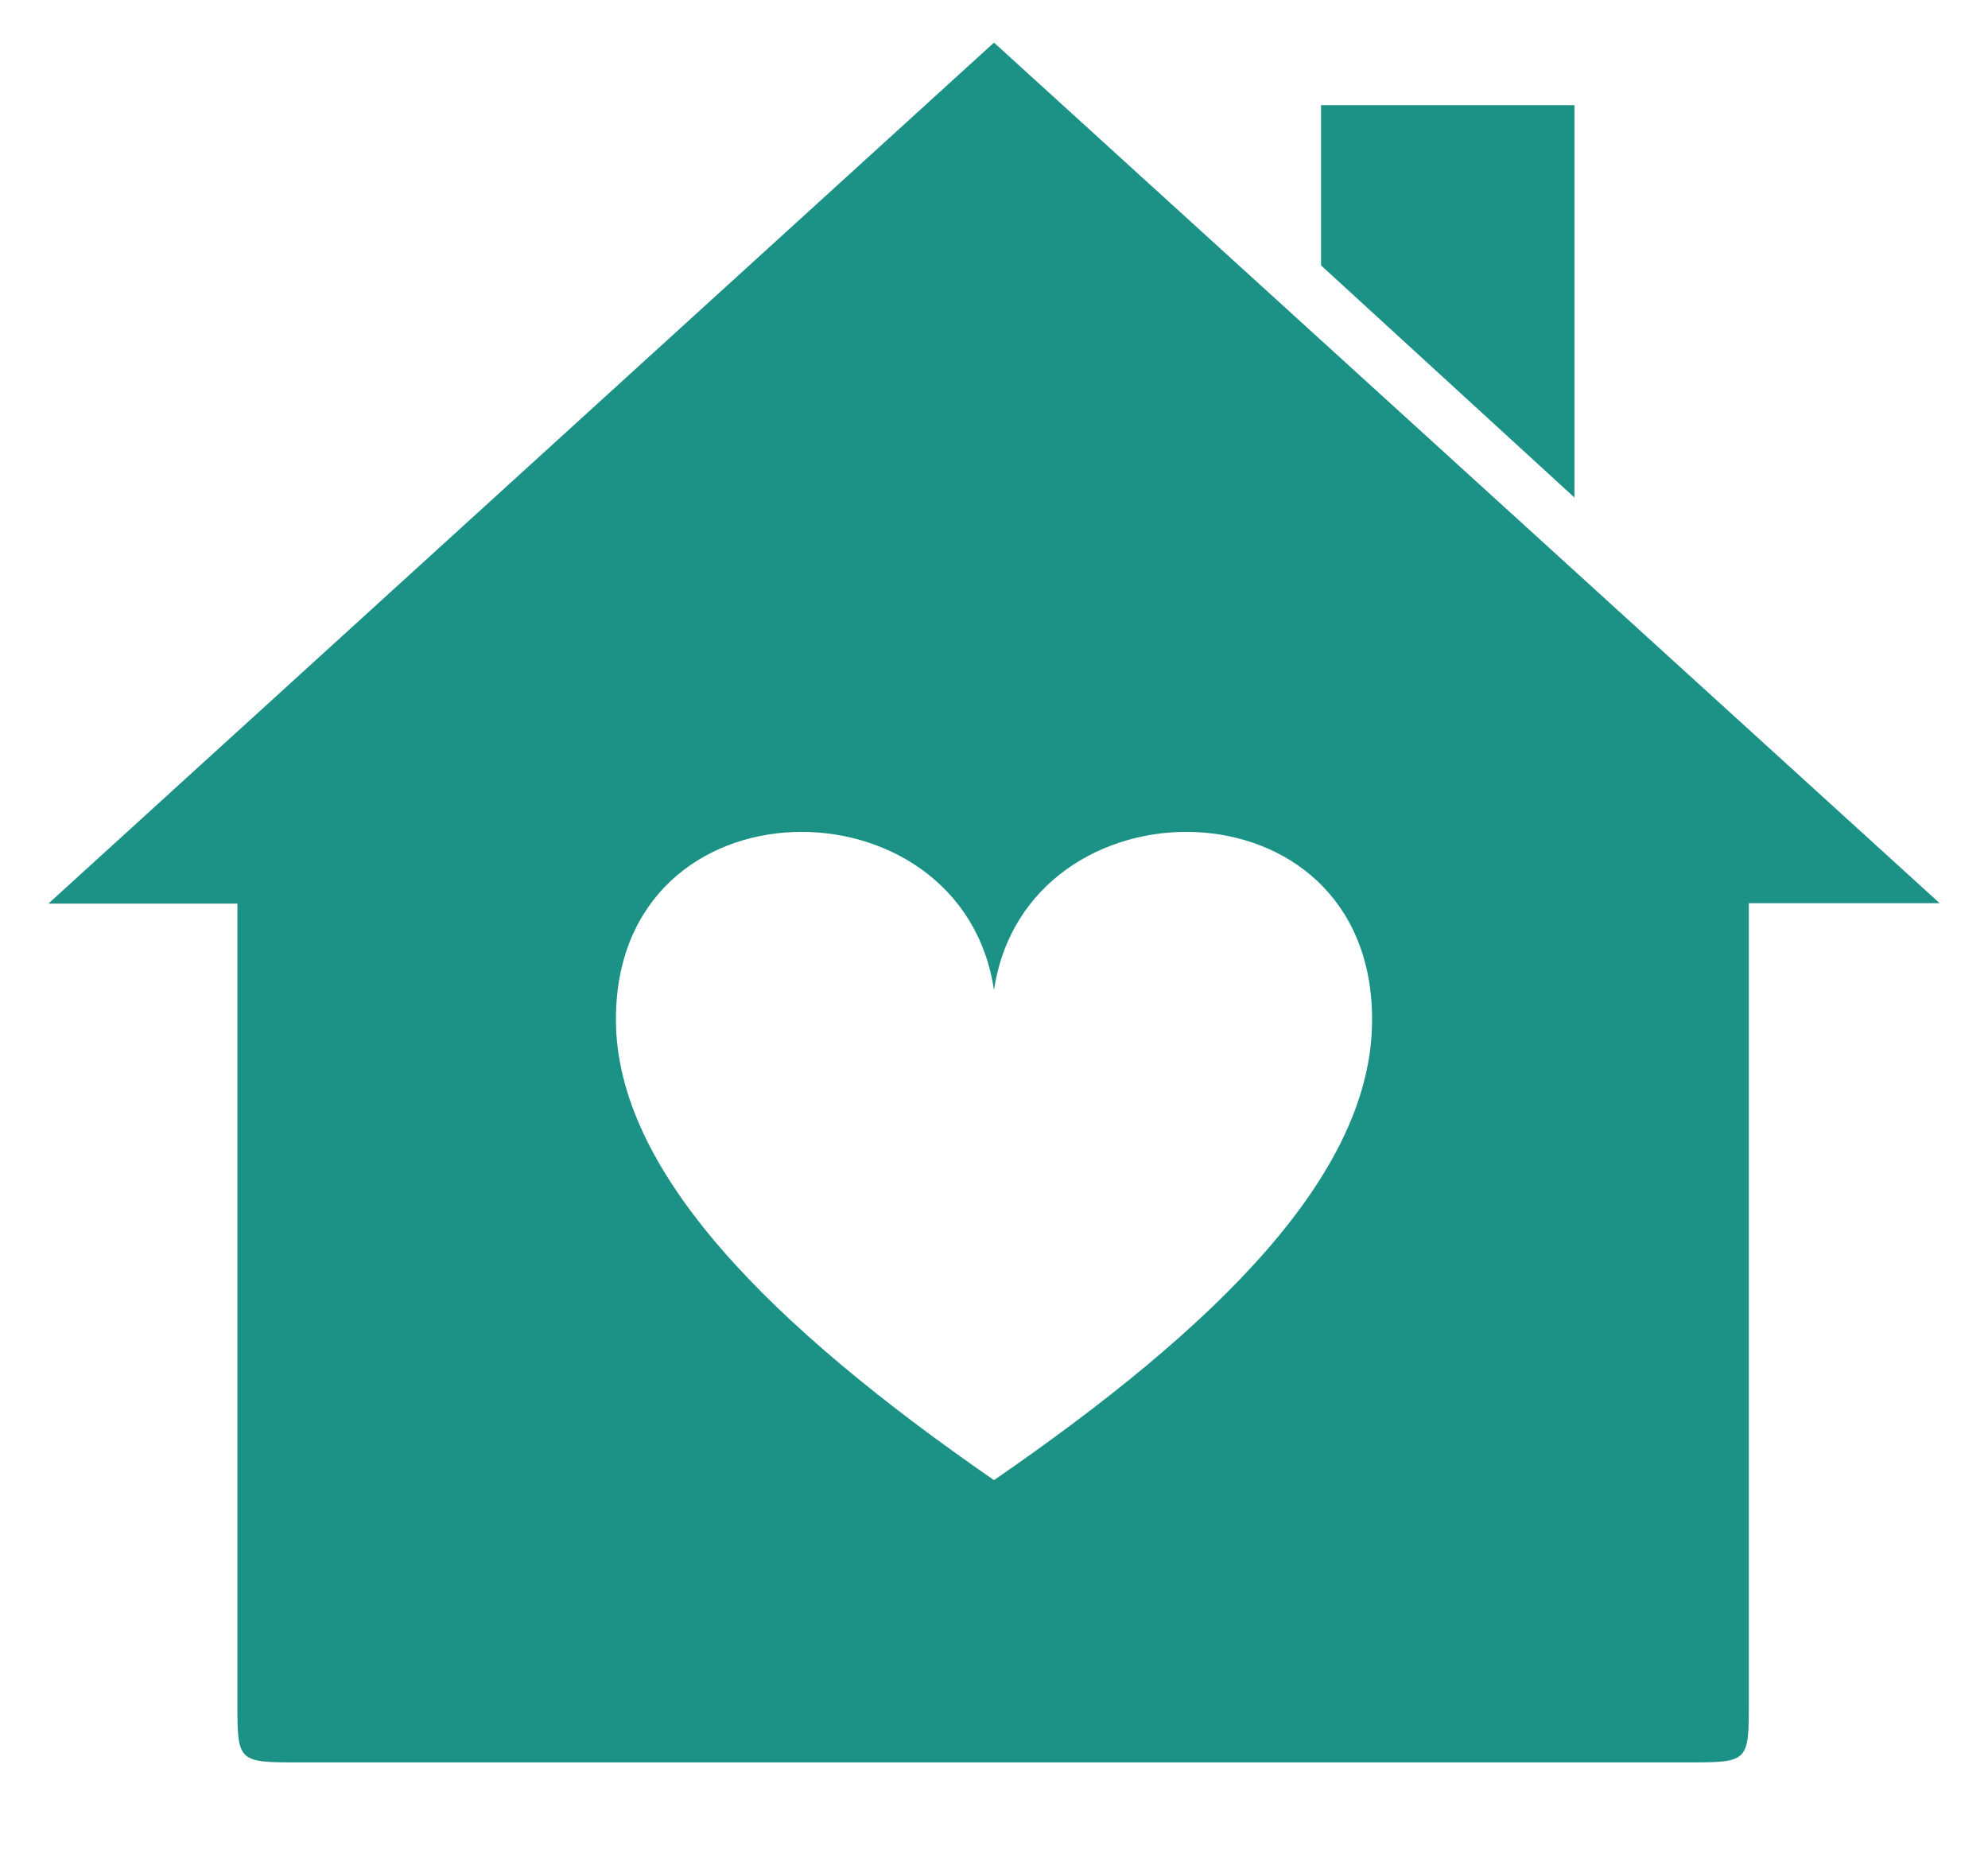 <?xml version="1.0" encoding="utf-8"?>
<!-- Generator: Adobe Illustrator 27.7.0, SVG Export Plug-In . SVG Version: 6.00 Build 0)  -->
<svg version="1.1" id="Layer_1" xmlns="http://www.w3.org/2000/svg" xmlns:xlink="http://www.w3.org/1999/xlink" x="0px" y="0px"
	 viewBox="0 0 448 422" style="enable-background:new 0 0 448 422;" xml:space="preserve">
<style type="text/css">
	.st0{fill:#1C9186;}
</style>
<path class="st0" d="M297.7,23.7v36.1l57.1,52.3V23.7C354.9,23.7,297.7,23.7,297.7,23.7z M437.1,203.5L224,9.6l-213.1,194h42.6
	v179.8c0,13.7,0,13.7,14.1,13.7H380c14.1,0,14.1,0,14.1-13.7V203.5H437.1z M224,333.5c-49.9-34.5-85.2-69.4-85.2-103.8
	c0-55.2,78-55.2,85.2-6.6c7.2-48.6,85.2-48.6,85.2,6.6C309.3,264.6,273.9,299.1,224,333.5z"/>
</svg>
